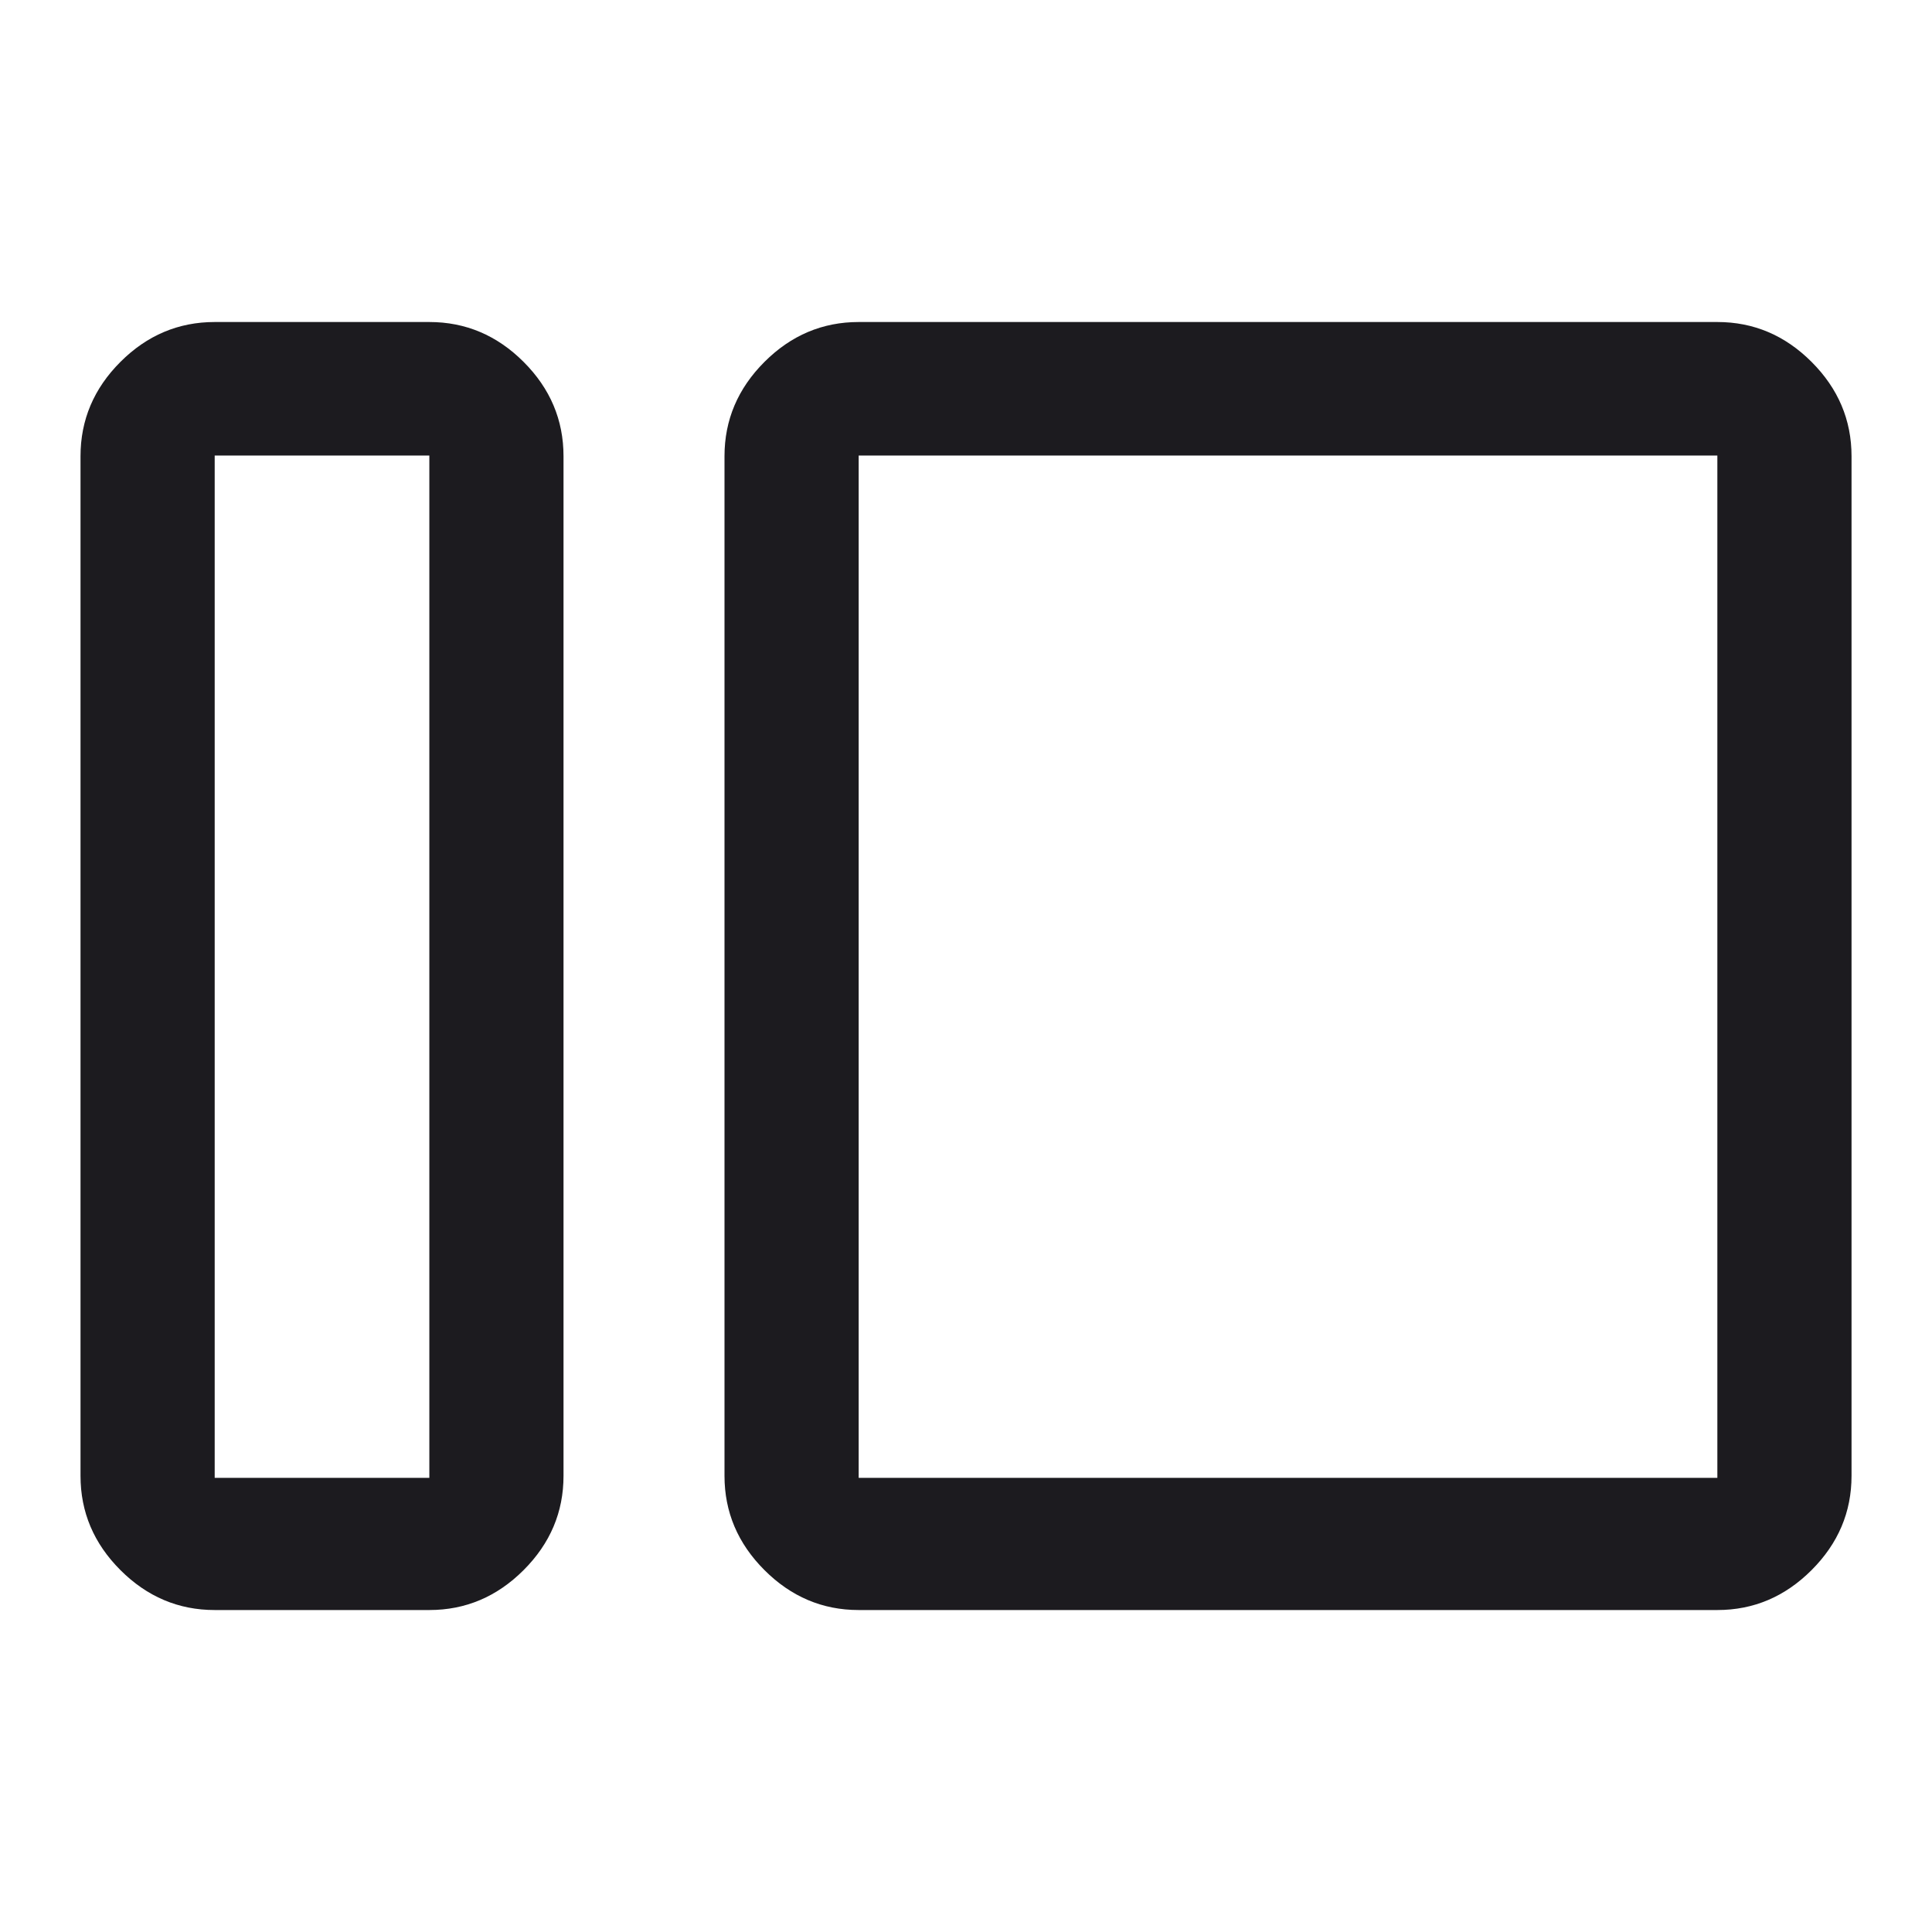 <svg width="40" height="40" viewBox="0 0 40 40" fill="none" xmlns="http://www.w3.org/2000/svg">
<mask id="mask0_3927_29037" style="mask-type:alpha" maskUnits="userSpaceOnUse" x="0" y="0" width="40" height="40">
<rect width="40" height="40" fill="#D9D9D9"/>
</mask>
<g mask="url(#mask0_3927_29037)">
<path d="M4.445 33.334C3.695 33.334 3.044 33.058 2.493 32.507C1.942 31.956 1.667 31.306 1.667 30.556V9.445C1.667 8.695 1.942 8.044 2.493 7.493C3.044 6.942 3.695 6.667 4.445 6.667H8.889C9.639 6.667 10.29 6.942 10.841 7.493C11.392 8.044 11.667 8.695 11.667 9.445V30.556C11.667 31.306 11.392 31.956 10.841 32.507C10.29 33.058 9.639 33.334 8.889 33.334H4.445ZM4.445 30.597H8.889V9.431H4.445V30.597ZM17.778 33.334C17.028 33.334 16.378 33.058 15.827 32.507C15.276 31.956 15 31.306 15 30.556V9.445C15 8.695 15.276 8.044 15.827 7.493C16.378 6.942 17.028 6.667 17.778 6.667H35.556C36.306 6.667 36.956 6.942 37.507 7.493C38.058 8.044 38.334 8.695 38.334 9.445V30.556C38.334 31.306 38.058 31.956 37.507 32.507C36.956 33.058 36.306 33.334 35.556 33.334H17.778ZM17.778 30.597H35.556V9.431H17.778V30.597Z" fill="#1C1B1F"/>
</g>
</svg>

